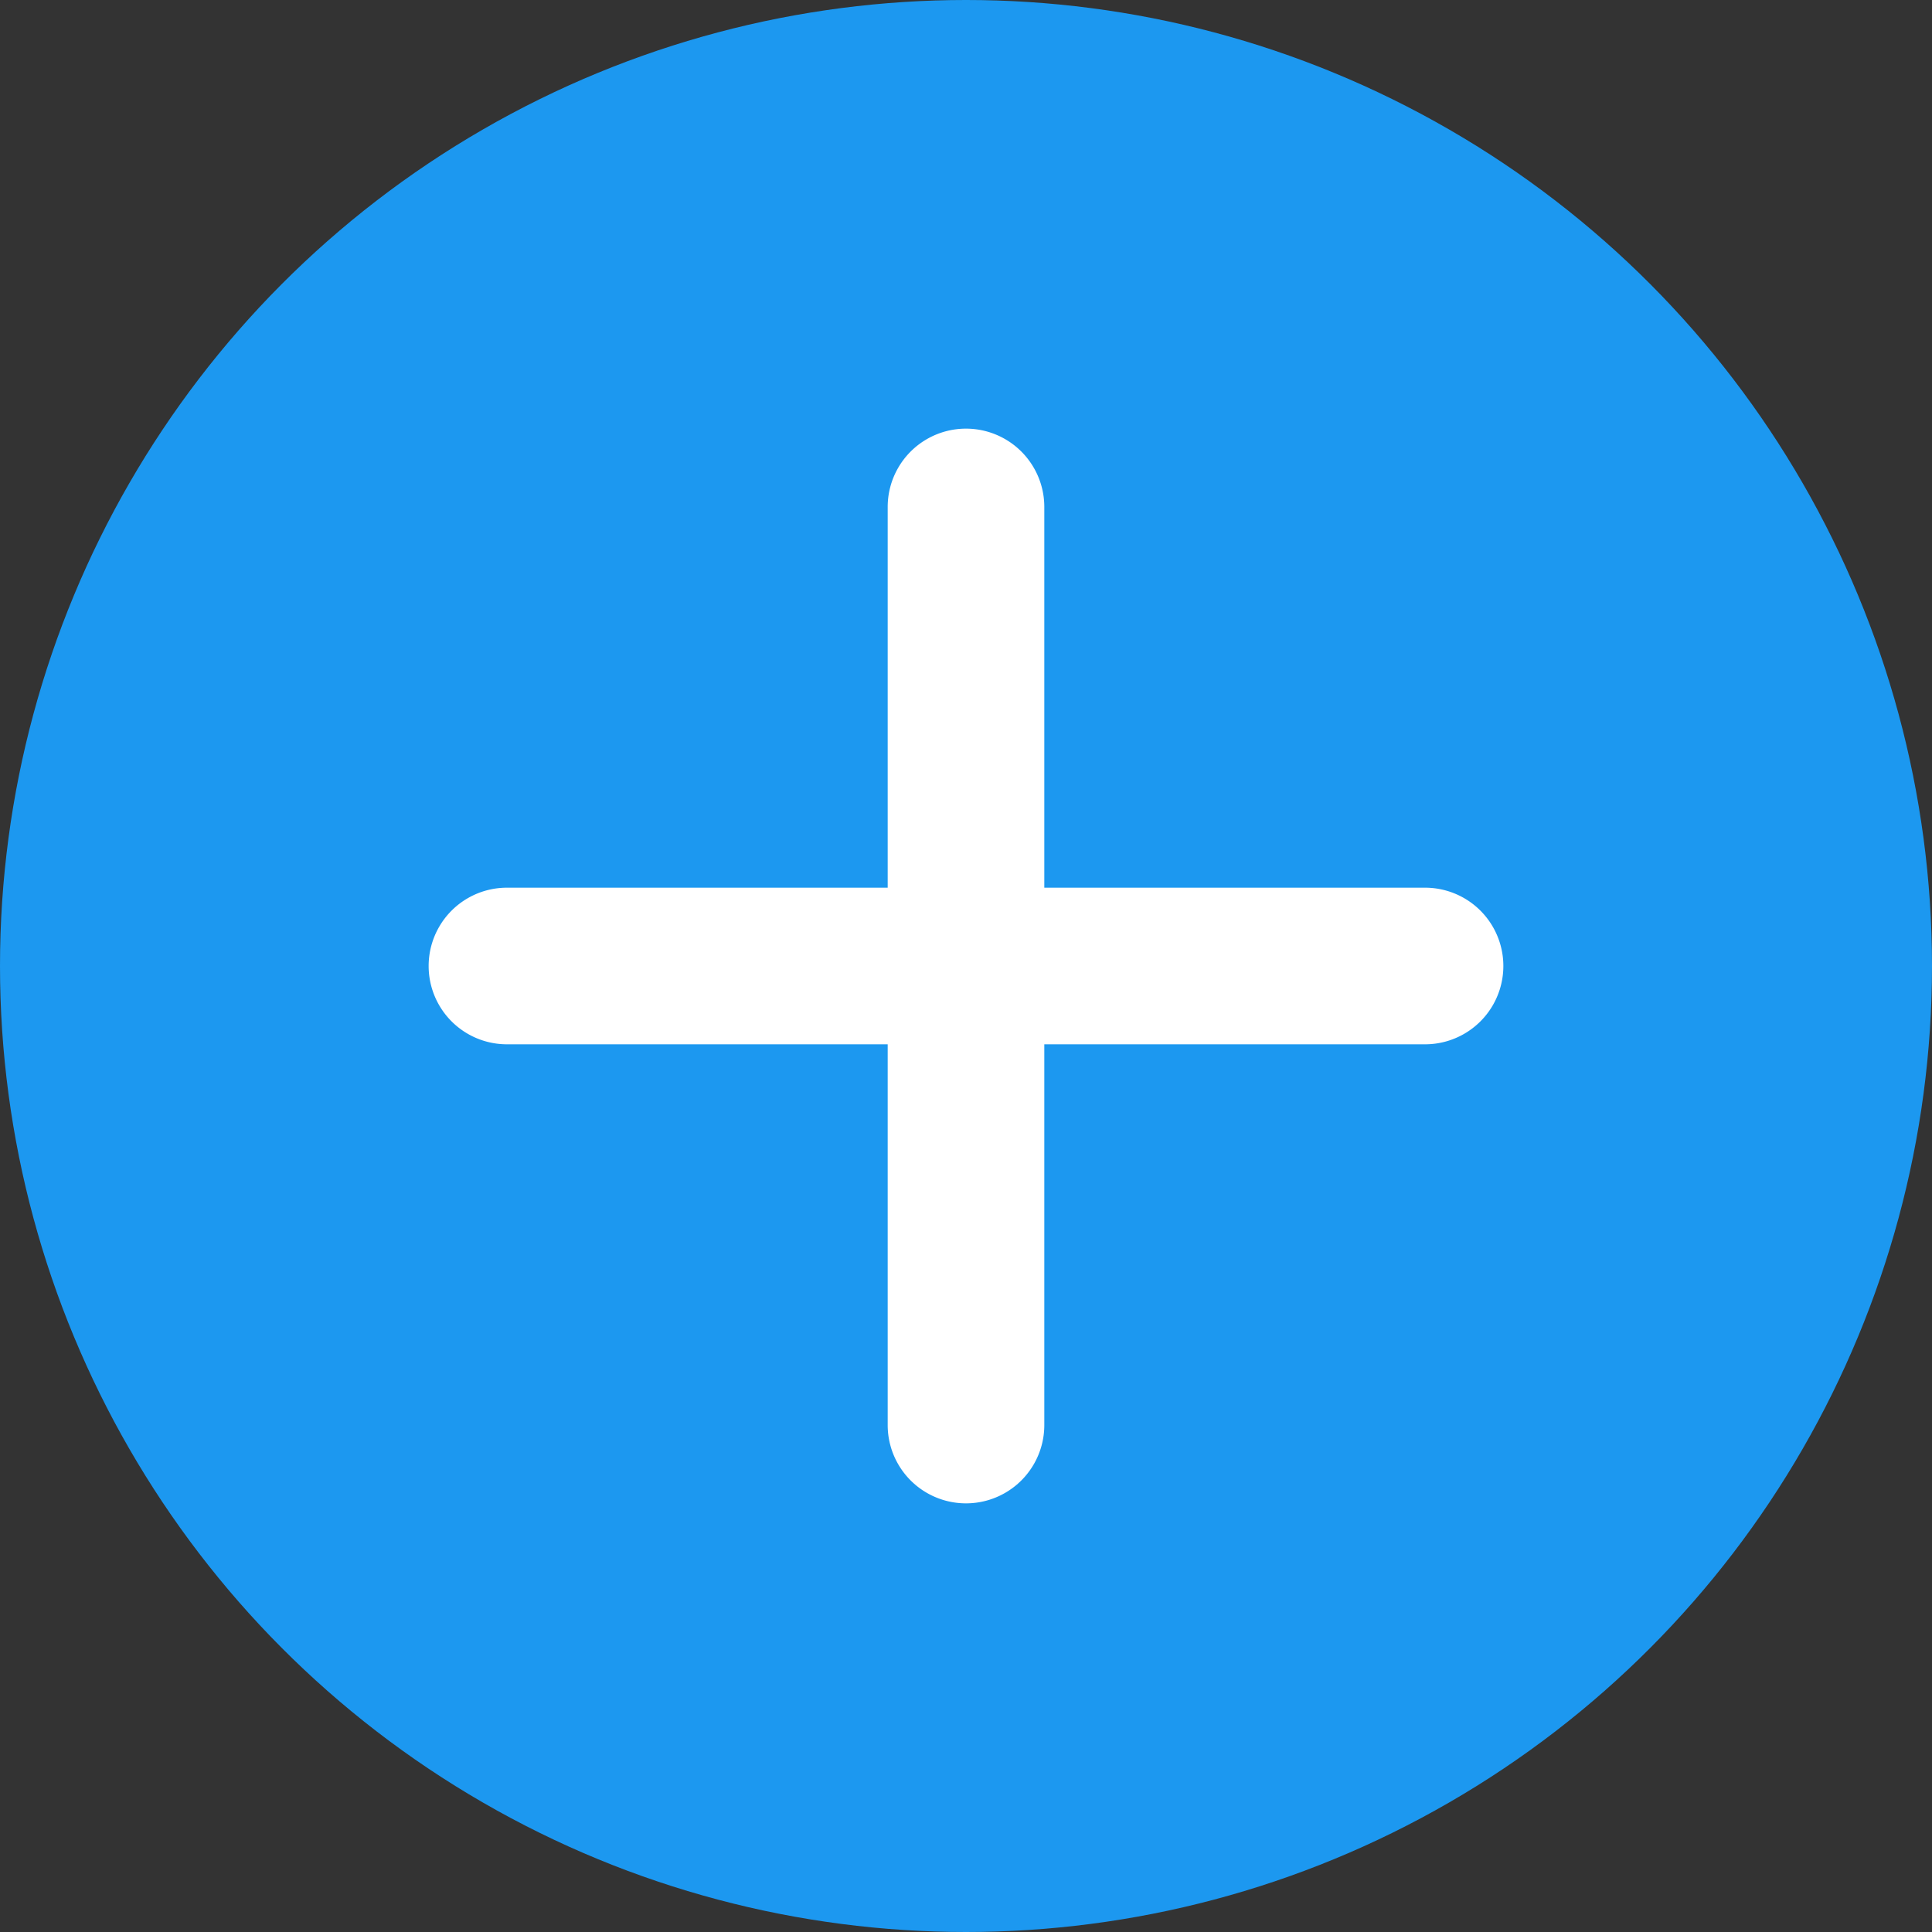 <?xml version="1.0" encoding="UTF-8" standalone="no"?><svg xmlns="http://www.w3.org/2000/svg" xmlns:xlink="http://www.w3.org/1999/xlink" fill="#000000" height="750" preserveAspectRatio="xMidYMid meet" version="1" viewBox="0.0 0.0 750.0 750.0" width="750" zoomAndPan="magnify"><rect x="0.0" y="0.0" width="750.0" height="750.0" fill="#333333" stroke="none"/><g id="change1_1"><circle cx="375" cy="375" fill="#1c98f0" r="375"/></g><g id="change2_1"><path d="M553.2,345.1H405.4V197.3a30.4,30.4,0,0,0-60.8,0V345.1H196.8a30.4,30.4,0,0,0,0,60.8H344.6V553.7a30.4,30.4,0,0,0,60.8,0V405.9H553.2a30.4,30.4,0,0,0,0-60.8Z" fill="#ffffff" transform="translate(0 -.5)"/></g></svg>
